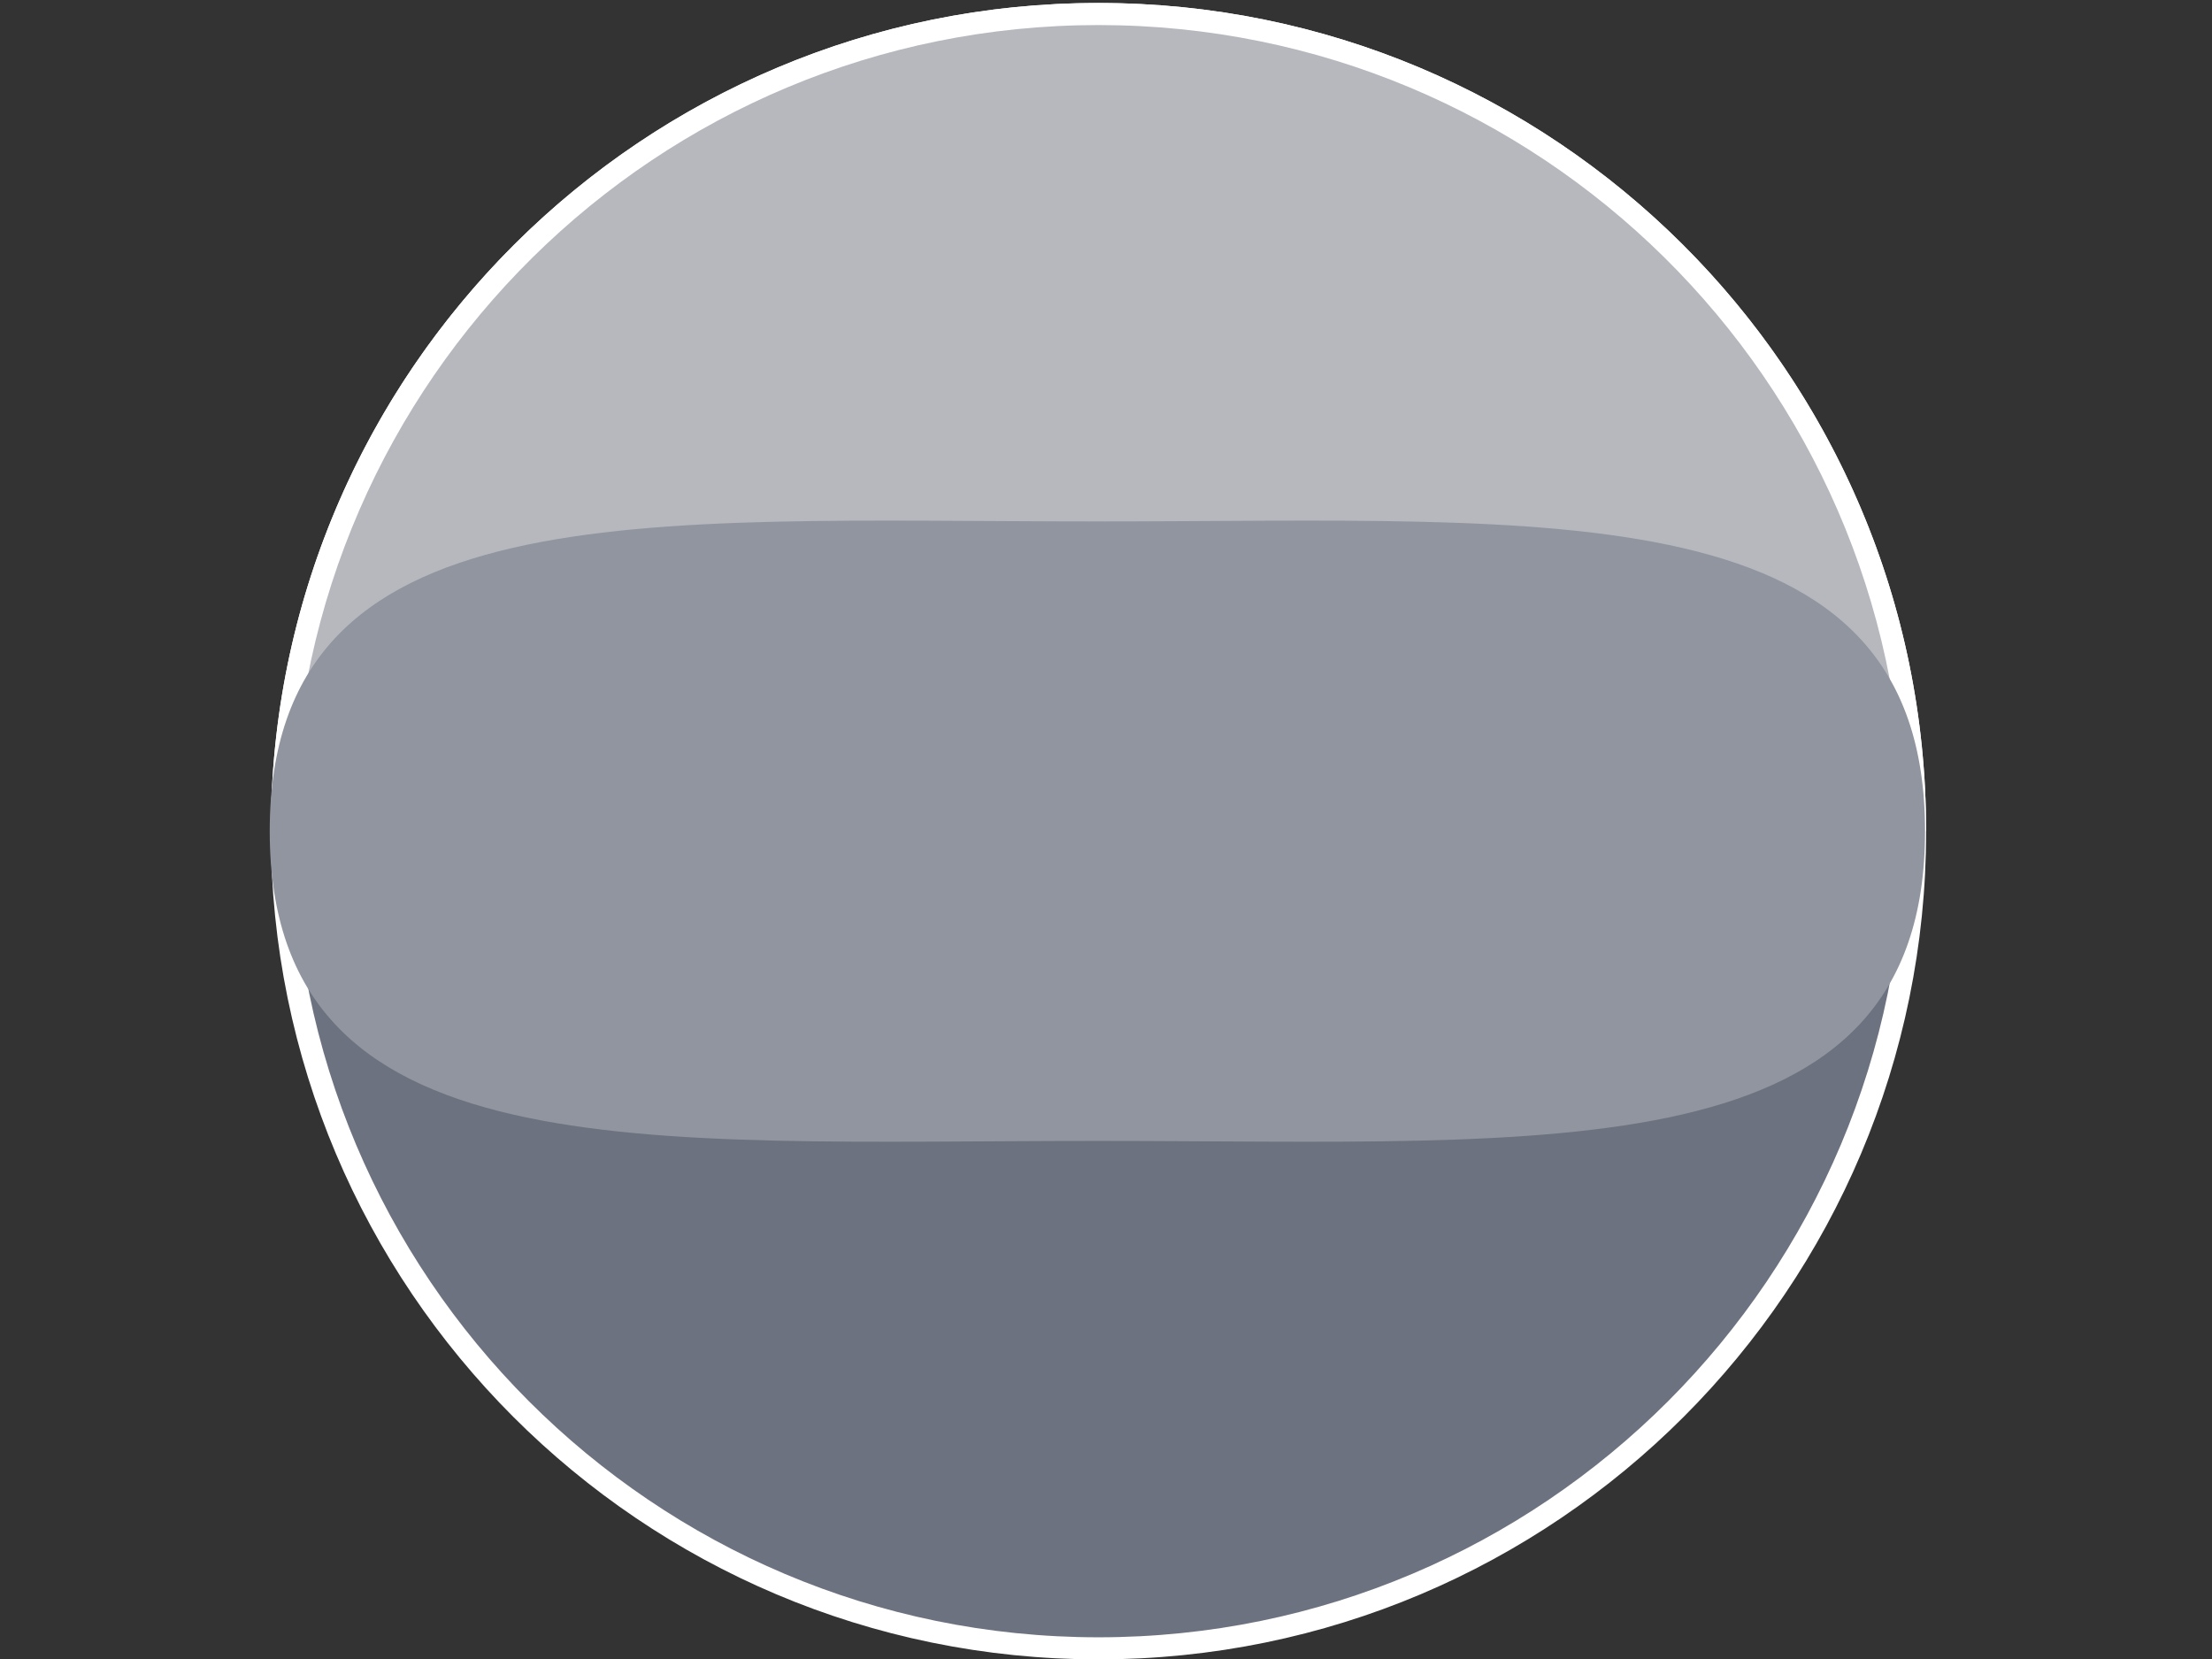 <svg xmlns="http://www.w3.org/2000/svg" version="1.1" xmlns:xlink="http://www.w3.org/1999/xlink" xmlns:svgjs="http://svgjs.dev/svgjs" width="640" height="480"><rect width="100%" height="100%" fill="#333333" stroke="none"/><svg xmlns="http://www.w3.org/2000/svg" xmlns:xlink="http://www.w3.org/1999/xlink" version="1.1" width="640" height="480" viewBox="0 0 640 480" xml:space="preserve">
<desc>Created with Fabric.js 3.6.6</desc>
<defs>
</defs>
<g transform="matrix(6.39 0 0 6.39 317.52 240.48)">
<g style="">
		<g transform="matrix(1 0 0 1 0.05 0)">
<path style="stroke: rgb(255,255,255); stroke-width: 1; stroke-dasharray: none; stroke-linecap: butt; stroke-dashoffset: 0; stroke-linejoin: miter; stroke-miterlimit: 4; fill: rgb(108,114,127); fill-rule: nonzero; opacity: 1;" transform=" translate(-176.04, -138.21)" d="M 176.038 101.211 C 196.458 101.211 213.013 117.776 213.013 138.211 C 213.013 158.646 196.458 175.211 176.038 175.211 C 155.617 175.211 139.062 158.646 139.062 138.211 C 139.062 117.776 155.617 101.211 176.038 101.211 Z" stroke-linecap="round"></path>
</g>
		<g transform="matrix(1 0 0 1 0.05 -18.75)">
<path style="stroke: rgb(255,255,255); stroke-width: 1; stroke-dasharray: none; stroke-linecap: butt; stroke-dashoffset: 0; stroke-linejoin: miter; stroke-miterlimit: 4; fill: rgb(182,184,190); fill-rule: nonzero; opacity: 1;" transform=" translate(-176.04, -119.46)" d="M 176.038 101.211 C 196.291 101.211 212.742 117.507 213.009 137.711 C 190.839 137.711 189.447 137.711 187.33 137.711 C 185.934 137.711 184.223 137.711 176.038 137.711 L 155.687 137.711 L 139.066 137.711 C 139.333 117.507 155.784 101.211 176.038 101.211 Z" stroke-linecap="round"></path>
</g>
		<g transform="matrix(1 0 0 1 0 0)">
<path style="stroke: none; stroke-width: 1; stroke-dasharray: none; stroke-linecap: butt; stroke-dashoffset: 0; stroke-linejoin: miter; stroke-miterlimit: 4; fill: rgb(145,149,159); fill-rule: nonzero; opacity: 1;" transform=" translate(-175.99, -138.21)" d="M 175.988 124.186 C 196.685 124.186 213.463 122.719 213.463 138.211 C 213.463 153.703 196.685 152.236 175.988 152.236 C 155.291 152.236 138.513 153.703 138.513 138.211 C 138.513 122.719 155.291 124.186 175.988 124.186 Z" stroke-linecap="round"></path>
</g>
</g>
</g>
</svg><style>@media (prefers-color-scheme: light) { :root { filter: none; } }
@media (prefers-color-scheme: dark) { :root { filter: none; } }
</style></svg>